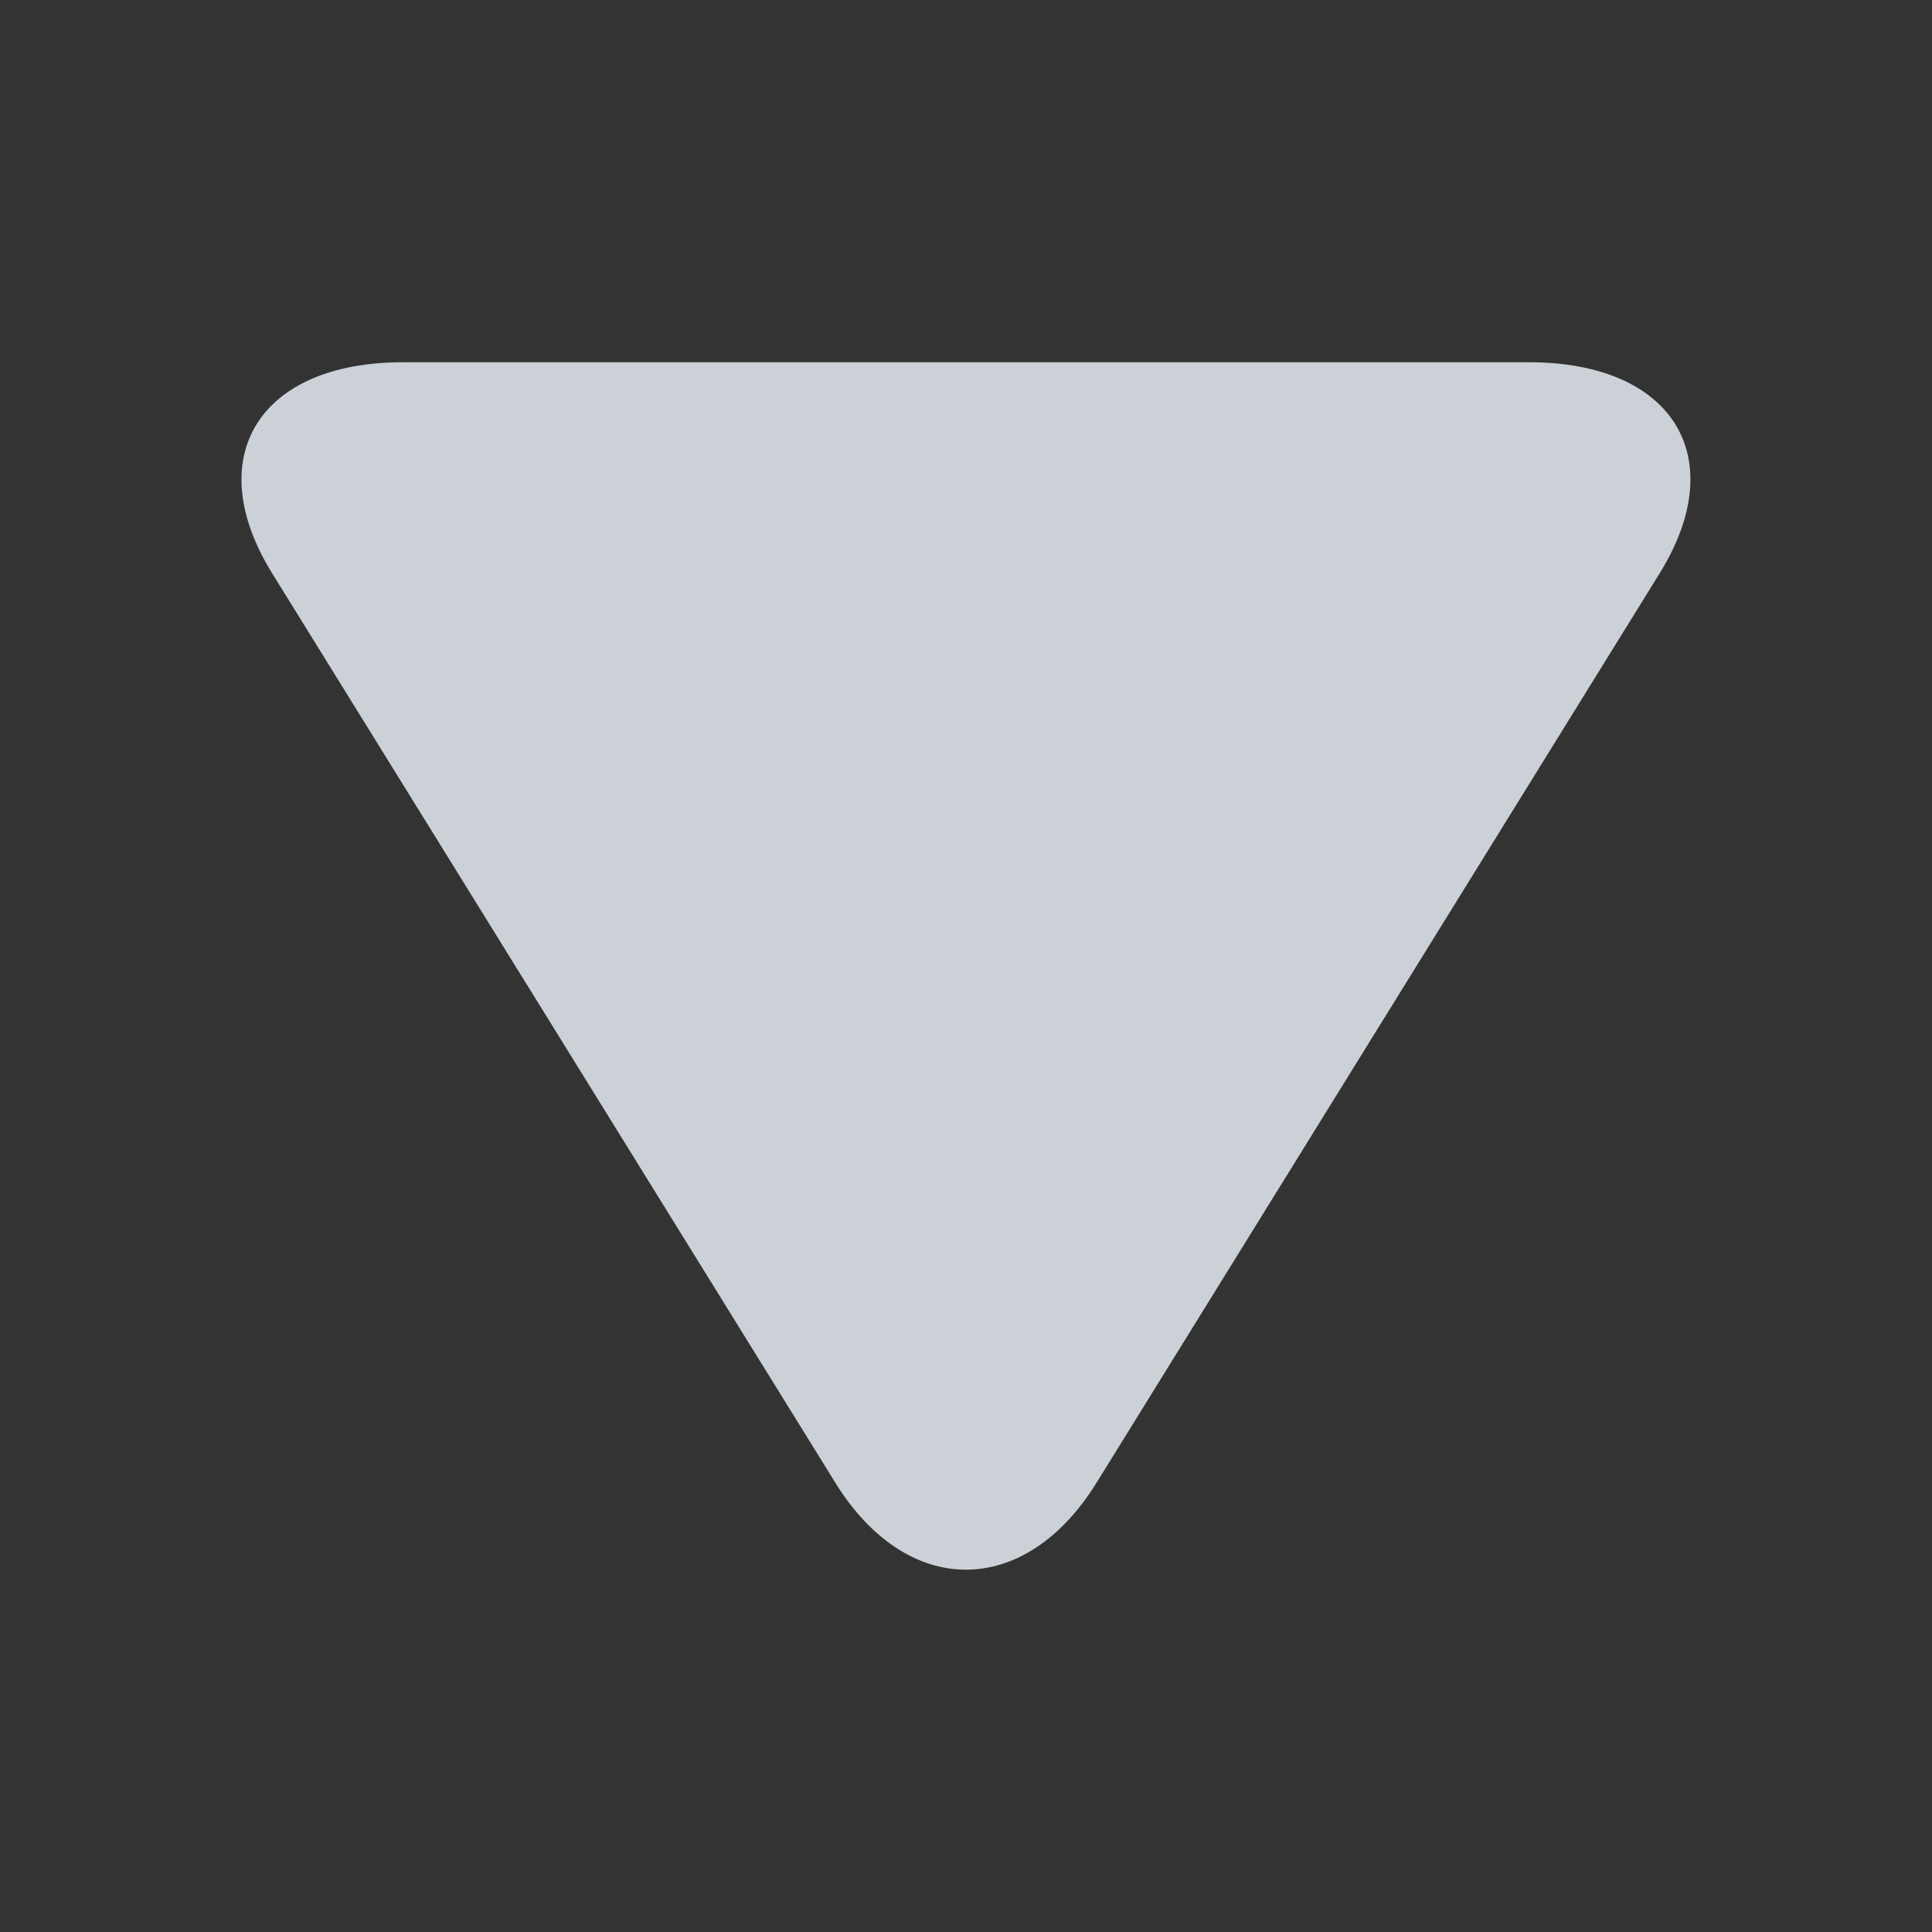 <svg width="16" height="16" viewBox="0 0 16 16" fill="none" xmlns="http://www.w3.org/2000/svg">
<rect x="0" y="0" width="16" height="16" fill="#333333" stroke="none"/>
<path d="M2.254 4.748L6.917 12.278C7.512 13.24 8.487 13.24 9.082 12.278L13.745 4.747C14.341 3.785 13.853 3 12.663 3H3.336C2.146 3 1.658 3.786 2.254 4.748Z" fill="#F1F9FF" fill-opacity="0.8"/>
</svg>
